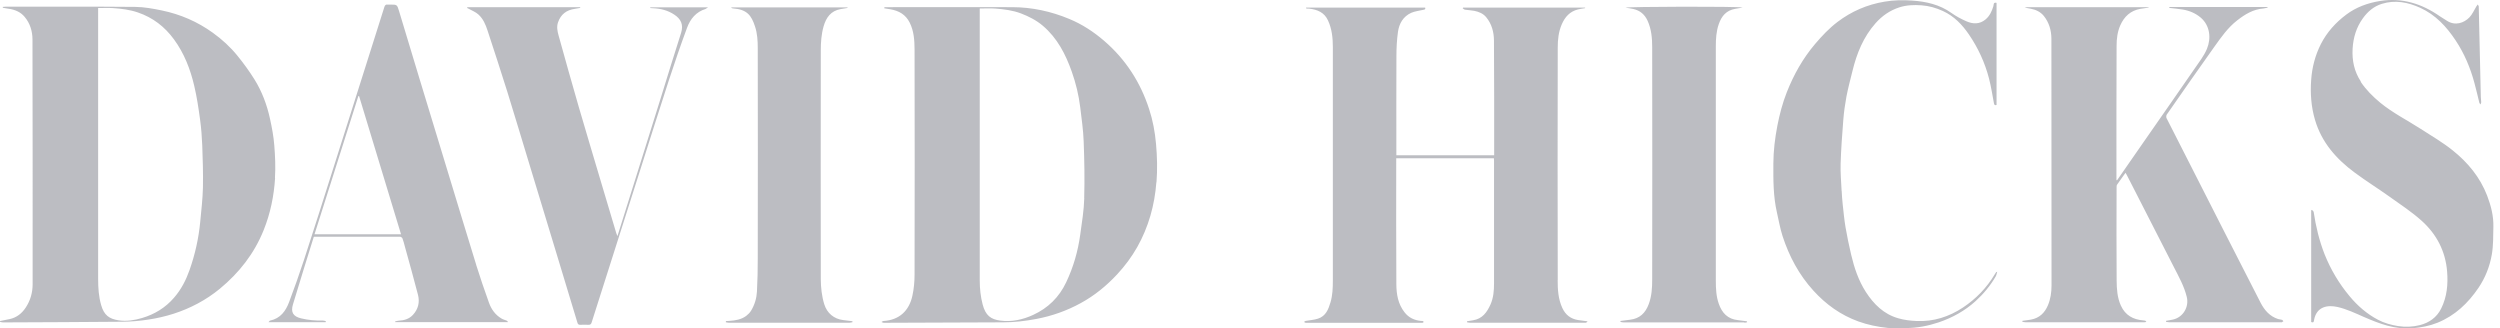 <svg width="137" height="18" viewBox="0 0 137 18" fill="none" xmlns="http://www.w3.org/2000/svg">
<path d="M11.121 10.273C11.106 10.899 11.032 11.525 10.973 12.147C10.889 13.053 10.69 13.938 10.389 14.793C10.194 15.346 9.929 15.866 9.535 16.317C9.064 16.863 8.472 17.224 7.784 17.427C7.368 17.551 6.931 17.62 6.504 17.555C5.985 17.475 5.702 17.275 5.544 16.721C5.408 16.252 5.378 15.772 5.378 15.284C5.378 10.404 5.378 5.52 5.378 0.64V0.44C5.669 0.44 5.937 0.426 6.199 0.444C6.658 0.476 7.118 0.531 7.56 0.684C8.38 0.964 9.024 1.463 9.531 2.154C10.098 2.926 10.433 3.799 10.646 4.712C10.79 5.324 10.882 5.946 10.966 6.568C11.029 7.038 11.066 7.511 11.084 7.984C11.113 8.745 11.135 9.505 11.121 10.266M15.068 9.749C15.105 9.156 15.079 8.559 15.031 7.966C14.994 7.478 14.902 6.99 14.796 6.51C14.63 5.746 14.358 5.014 13.942 4.348C13.663 3.901 13.35 3.471 13.019 3.064C12.629 2.58 12.169 2.158 11.661 1.794C10.823 1.19 9.892 0.786 8.88 0.575C8.398 0.476 7.905 0.382 7.413 0.378C5.04 0.356 2.671 0.367 0.298 0.367C0.25 0.367 0.202 0.375 0.154 0.378C0.154 0.393 0.154 0.407 0.154 0.426C0.261 0.444 0.368 0.466 0.475 0.48C0.817 0.527 1.126 0.655 1.35 0.924C1.648 1.277 1.777 1.71 1.78 2.154C1.792 6.627 1.788 11.103 1.788 15.575C1.788 16.037 1.666 16.467 1.409 16.856C1.196 17.18 0.912 17.402 0.53 17.486C0.357 17.522 0.18 17.555 0.007 17.591C0.007 17.606 0.004 17.624 0 17.639C0.055 17.649 0.11 17.668 0.166 17.668C2.343 17.657 4.521 17.653 6.699 17.631C7.181 17.628 7.666 17.584 8.145 17.511C8.604 17.442 9.061 17.336 9.506 17.195C10.436 16.896 11.29 16.445 12.044 15.826C13.107 14.949 13.931 13.898 14.446 12.617C14.818 11.696 15.013 10.735 15.075 9.753M21.976 12.838H17.235C18.037 10.306 18.838 7.787 19.637 5.269C19.651 5.269 19.663 5.266 19.677 5.262C20.442 7.784 21.208 10.309 21.976 12.838ZM26.096 14.512C25.585 12.86 25.085 11.201 24.581 9.549C24.044 7.784 23.507 6.019 22.97 4.254C22.602 3.035 22.234 1.819 21.866 0.6C21.759 0.254 21.763 0.251 21.388 0.251C21.344 0.251 21.299 0.258 21.259 0.251C21.141 0.233 21.093 0.284 21.06 0.393C20.74 1.419 20.413 2.442 20.089 3.464C19.493 5.346 18.897 7.223 18.301 9.105C17.757 10.819 17.216 12.537 16.657 14.247C16.403 15.022 16.131 15.79 15.844 16.55C15.66 17.042 15.37 17.449 14.799 17.569C14.774 17.573 14.759 17.609 14.715 17.657H17.845C17.849 17.639 17.853 17.62 17.856 17.599C17.801 17.587 17.742 17.562 17.687 17.566C17.286 17.577 16.889 17.54 16.499 17.446C16.061 17.34 15.925 17.111 16.054 16.681C16.252 16.019 16.458 15.357 16.661 14.694C16.837 14.12 17.017 13.548 17.194 12.984C17.212 12.977 17.22 12.973 17.224 12.973C18.791 12.973 20.361 12.973 21.929 12.973C21.973 12.973 22.043 13.028 22.057 13.071C22.113 13.213 22.146 13.363 22.186 13.508C22.429 14.392 22.679 15.273 22.907 16.161C23.01 16.565 22.918 16.943 22.628 17.256C22.418 17.482 22.149 17.558 21.851 17.573C21.785 17.573 21.719 17.602 21.649 17.617C21.653 17.628 21.656 17.639 21.66 17.653H27.837C27.818 17.602 27.792 17.58 27.763 17.569C27.671 17.533 27.568 17.508 27.483 17.456C27.141 17.256 26.924 16.947 26.796 16.59C26.549 15.903 26.314 15.215 26.096 14.52M38.674 0.48C38.711 0.469 38.74 0.44 38.803 0.4H35.613C35.646 0.429 35.654 0.44 35.661 0.444C35.705 0.447 35.746 0.451 35.79 0.451C36.206 0.469 36.599 0.567 36.949 0.8C37.309 1.037 37.467 1.343 37.324 1.801C36.945 2.98 36.584 4.163 36.217 5.346C35.779 6.75 35.337 8.159 34.896 9.563C34.546 10.684 34.193 11.801 33.836 12.94C33.811 12.879 33.789 12.831 33.774 12.784C33.48 11.805 33.189 10.826 32.898 9.847C32.505 8.519 32.104 7.194 31.718 5.866C31.339 4.556 30.971 3.246 30.607 1.932C30.544 1.703 30.496 1.463 30.581 1.222C30.732 0.786 31.044 0.546 31.504 0.484C31.604 0.469 31.699 0.451 31.799 0.433C31.799 0.422 31.795 0.407 31.791 0.396H25.611C25.611 0.396 25.6 0.422 25.596 0.436C25.637 0.455 25.677 0.473 25.714 0.495C25.883 0.589 26.071 0.662 26.21 0.789C26.475 1.022 26.611 1.346 26.718 1.674C27.086 2.795 27.454 3.919 27.807 5.047C28.223 6.386 28.624 7.733 29.032 9.072C29.521 10.688 30.014 12.304 30.504 13.919C30.883 15.175 31.265 16.43 31.644 17.686C31.67 17.777 31.718 17.802 31.802 17.799C31.953 17.795 32.104 17.791 32.251 17.799C32.354 17.802 32.394 17.762 32.424 17.664C32.884 16.208 33.351 14.753 33.814 13.297C34.256 11.918 34.694 10.535 35.135 9.152C35.639 7.569 36.136 5.986 36.651 4.407C36.967 3.439 37.298 2.474 37.651 1.521C37.831 1.037 38.141 0.648 38.678 0.487M46.572 17.682C46.623 17.682 46.675 17.664 46.723 17.653C46.719 17.635 46.712 17.617 46.708 17.602C46.539 17.58 46.373 17.558 46.204 17.54C45.697 17.478 45.321 17.158 45.17 16.674C45.031 16.223 44.983 15.757 44.979 15.288C44.972 11.114 44.975 6.943 44.979 2.769C44.979 2.321 45.009 1.878 45.134 1.441C45.273 0.96 45.531 0.593 46.068 0.498C46.193 0.476 46.318 0.458 46.443 0.436C46.443 0.426 46.443 0.418 46.443 0.407H40.064C40.09 0.444 40.12 0.455 40.149 0.458C40.933 0.513 41.175 0.837 41.374 1.448C41.503 1.834 41.525 2.238 41.525 2.634C41.532 6.474 41.532 10.313 41.525 14.152C41.525 14.76 41.514 15.368 41.481 15.975C41.462 16.343 41.356 16.7 41.161 17.023C41.094 17.133 40.995 17.231 40.892 17.311C40.624 17.511 40.303 17.562 39.976 17.584C39.91 17.587 39.847 17.591 39.781 17.595C39.781 17.617 39.778 17.639 39.774 17.66C39.829 17.668 39.888 17.686 39.943 17.686C41.448 17.686 42.952 17.686 44.457 17.686C45.159 17.686 45.858 17.686 46.561 17.686M59.418 10.852C59.4 11.521 59.289 12.191 59.197 12.857C59.072 13.767 58.822 14.64 58.425 15.473C58.042 16.285 57.435 16.881 56.618 17.256C56.052 17.518 55.438 17.653 54.816 17.569C54.294 17.5 54.007 17.289 53.848 16.681C53.738 16.256 53.69 15.823 53.69 15.386C53.69 10.484 53.69 5.582 53.69 0.68V0.466C53.988 0.466 54.268 0.447 54.544 0.469C55.018 0.506 55.496 0.564 55.949 0.735C56.383 0.902 56.791 1.11 57.148 1.412C57.943 2.089 58.395 2.973 58.734 3.93C58.958 4.563 59.116 5.215 59.197 5.884C59.271 6.506 59.363 7.125 59.385 7.747C59.425 8.781 59.444 9.818 59.414 10.855M63.376 9.985C63.431 9.287 63.413 8.584 63.35 7.882C63.292 7.231 63.174 6.59 62.971 5.975C62.497 4.512 61.688 3.253 60.503 2.234C59.926 1.739 59.3 1.328 58.594 1.037C57.597 0.622 56.56 0.396 55.478 0.393C53.197 0.385 50.916 0.393 48.636 0.393H48.467C48.467 0.415 48.463 0.433 48.459 0.455C48.569 0.473 48.684 0.487 48.794 0.509C49.261 0.589 49.629 0.797 49.85 1.237C50.085 1.706 50.115 2.212 50.118 2.715C50.129 6.823 50.126 10.932 50.118 15.044C50.118 15.437 50.081 15.837 49.997 16.216C49.82 17.02 49.291 17.537 48.415 17.591C48.378 17.591 48.341 17.628 48.305 17.646C48.345 17.66 48.382 17.689 48.422 17.689C50.608 17.682 52.789 17.668 54.974 17.664C55.588 17.664 56.192 17.591 56.795 17.478C57.656 17.315 58.465 17.027 59.227 16.609C59.981 16.197 60.636 15.662 61.221 15.033C61.647 14.574 62.015 14.079 62.32 13.541C62.942 12.438 63.273 11.245 63.369 9.989M85.364 15.357C85.353 11.106 85.356 6.852 85.364 2.602C85.364 2.172 85.408 1.743 85.584 1.335C85.761 0.928 86.026 0.629 86.471 0.517C86.6 0.484 86.732 0.469 86.865 0.447C86.865 0.436 86.865 0.426 86.865 0.418H80.177C80.177 0.418 80.162 0.444 80.155 0.455C80.195 0.48 80.236 0.524 80.28 0.531C80.449 0.557 80.622 0.56 80.787 0.593C81.037 0.644 81.277 0.738 81.446 0.946C81.748 1.313 81.865 1.757 81.869 2.209C81.884 4.25 81.88 6.292 81.88 8.333V8.508H76.52V8.308C76.52 6.568 76.516 4.829 76.524 3.089C76.524 2.642 76.546 2.19 76.608 1.75C76.671 1.295 76.892 0.902 77.337 0.702C77.535 0.615 77.763 0.593 77.977 0.542C78.047 0.524 78.135 0.531 78.098 0.418H71.572C71.572 0.418 71.572 0.44 71.572 0.451C71.587 0.458 71.598 0.469 71.613 0.469C71.657 0.469 71.697 0.469 71.742 0.473C72.19 0.524 72.573 0.677 72.775 1.121C72.989 1.586 73.04 2.078 73.04 2.58C73.04 6.849 73.04 11.117 73.04 15.382C73.04 15.783 73.025 16.183 72.911 16.569C72.797 16.951 72.654 17.322 72.231 17.46C72.014 17.533 71.775 17.544 71.546 17.587C71.513 17.595 71.488 17.624 71.458 17.646C71.488 17.66 71.517 17.678 71.546 17.689C71.572 17.697 71.602 17.689 71.627 17.689H77.859C77.896 17.689 77.936 17.693 77.969 17.686C77.988 17.682 78.017 17.653 78.014 17.639C78.014 17.62 77.984 17.599 77.966 17.591C77.936 17.584 77.903 17.591 77.87 17.587C77.506 17.551 77.201 17.413 76.969 17.114C76.612 16.66 76.524 16.125 76.52 15.579C76.505 13.337 76.513 11.095 76.513 8.85V8.672H81.865C81.865 8.723 81.873 8.763 81.873 8.806C81.873 11.048 81.873 13.29 81.873 15.531C81.873 15.928 81.843 16.317 81.678 16.689C81.486 17.114 81.232 17.471 80.725 17.551C80.614 17.569 80.504 17.587 80.394 17.606C80.394 17.624 80.394 17.642 80.39 17.66C80.449 17.668 80.504 17.686 80.563 17.686C82.645 17.686 84.727 17.686 86.809 17.686C86.846 17.686 86.887 17.693 86.92 17.682C86.945 17.675 86.964 17.642 87.001 17.609C86.809 17.584 86.647 17.566 86.486 17.54C86.077 17.475 85.794 17.26 85.617 16.881C85.389 16.39 85.36 15.87 85.36 15.353M95.594 17.686C95.645 17.686 95.693 17.668 95.745 17.657L95.726 17.606C95.565 17.584 95.403 17.562 95.241 17.544C94.678 17.486 94.365 17.151 94.189 16.645C94.045 16.234 94.027 15.812 94.027 15.382V2.547C94.027 2.132 94.049 1.721 94.189 1.321C94.343 0.877 94.604 0.567 95.09 0.484C95.215 0.462 95.337 0.444 95.495 0.415C95.292 0.342 89.164 0.36 89.079 0.422C89.223 0.444 89.362 0.458 89.502 0.491C89.874 0.575 90.127 0.786 90.289 1.139C90.499 1.605 90.54 2.096 90.54 2.587C90.547 6.834 90.547 11.081 90.54 15.324C90.54 15.775 90.514 16.227 90.352 16.663C90.172 17.151 89.859 17.46 89.322 17.522C89.149 17.54 88.98 17.566 88.807 17.587C88.807 17.606 88.799 17.624 88.799 17.642C88.858 17.653 88.921 17.668 88.98 17.668C90.654 17.668 92.331 17.668 94.005 17.668C94.535 17.668 95.064 17.668 95.594 17.668M100.921 10.469C100.895 9.967 100.851 9.465 100.866 8.966C100.891 8.166 100.95 7.365 101.013 6.568C101.046 6.146 101.105 5.724 101.182 5.306C101.274 4.829 101.399 4.356 101.517 3.883C101.752 2.922 102.113 2.023 102.786 1.266C103.143 0.866 103.566 0.571 104.081 0.404C104.478 0.276 104.883 0.262 105.295 0.291C105.71 0.32 106.1 0.433 106.472 0.604C107.083 0.884 107.528 1.35 107.896 1.888C108.403 2.631 108.775 3.439 108.999 4.305C109.113 4.749 109.183 5.207 109.268 5.659C109.286 5.753 109.323 5.786 109.411 5.753V0.156C109.224 0.109 109.26 0.265 109.238 0.338C109.154 0.615 109.036 0.873 108.812 1.062C108.484 1.339 108.113 1.324 107.752 1.164C107.465 1.037 107.186 0.888 106.932 0.706C106.288 0.247 105.548 0.083 104.787 0.032C104.287 -0.004 103.779 0.003 103.271 0.091C102.315 0.251 101.461 0.622 100.696 1.201C100.236 1.55 99.847 1.965 99.471 2.405C98.794 3.202 98.294 4.097 97.915 5.058C97.683 5.648 97.522 6.263 97.4 6.885C97.268 7.573 97.183 8.264 97.18 8.966C97.176 9.862 97.172 10.757 97.374 11.638C97.474 12.071 97.547 12.511 97.683 12.933C98.044 14.043 98.581 15.055 99.376 15.928C100.064 16.685 100.866 17.26 101.833 17.613C102.355 17.802 102.896 17.911 103.444 17.97C103.772 18.002 104.103 17.977 104.434 17.977C105.056 17.977 105.659 17.86 106.244 17.664C106.994 17.409 107.675 17.034 108.26 16.503C108.697 16.106 109.073 15.652 109.371 15.138C109.407 15.073 109.418 14.989 109.448 14.891C109.4 14.913 109.389 14.916 109.385 14.92C109.36 14.96 109.33 15 109.308 15.04C108.87 15.775 108.282 16.379 107.572 16.852C106.807 17.358 105.957 17.635 105.03 17.591C104.695 17.577 104.349 17.537 104.026 17.442C103.231 17.216 102.683 16.671 102.249 16.001C101.844 15.371 101.612 14.673 101.443 13.956C101.325 13.457 101.222 12.955 101.134 12.449C101.064 12.034 101.027 11.616 100.98 11.201C100.954 10.953 100.935 10.706 100.924 10.459M125.045 17.657C125.075 17.646 125.101 17.624 125.13 17.606C125.104 17.577 125.086 17.533 125.053 17.526C124.983 17.504 124.906 17.504 124.836 17.482C124.38 17.333 124.093 16.998 123.883 16.594C123.225 15.317 122.573 14.039 121.922 12.758C120.855 10.666 119.789 8.57 118.726 6.474C118.7 6.423 118.707 6.325 118.74 6.277C119.601 5.04 120.462 3.803 121.337 2.576C121.713 2.052 122.08 1.517 122.603 1.113C123.03 0.782 123.475 0.509 124.03 0.466C124.107 0.458 124.185 0.433 124.266 0.418C124.266 0.407 124.262 0.396 124.258 0.385H118.865C118.876 0.422 118.891 0.436 118.909 0.436C119.149 0.466 119.388 0.484 119.623 0.524C119.987 0.586 120.318 0.728 120.598 0.964C121.106 1.397 121.183 2.092 120.94 2.678C120.782 3.057 120.517 3.395 120.282 3.737C119.38 5.047 118.468 6.35 117.559 7.656C117.044 8.399 116.529 9.138 116.014 9.88C116.003 9.88 115.992 9.873 115.981 9.869V9.763C115.981 7.347 115.978 4.931 115.989 2.514C115.989 2.132 116.033 1.75 116.191 1.39C116.408 0.902 116.754 0.582 117.291 0.484C117.442 0.458 117.592 0.44 117.743 0.418C117.743 0.411 117.743 0.4 117.743 0.393H110.949C111.055 0.444 111.166 0.458 111.276 0.476C111.563 0.527 111.821 0.651 112.001 0.873C112.288 1.23 112.413 1.659 112.417 2.107C112.42 6.619 112.417 11.128 112.424 15.641C112.424 16.019 112.372 16.387 112.225 16.732C112.052 17.144 111.758 17.431 111.295 17.515C111.14 17.544 110.986 17.558 110.831 17.58C110.831 17.599 110.827 17.617 110.824 17.635C110.886 17.642 110.945 17.66 111.008 17.66C113.134 17.66 115.26 17.66 117.383 17.66C117.427 17.66 117.467 17.66 117.512 17.66C117.548 17.66 117.585 17.649 117.622 17.642C117.6 17.62 117.581 17.595 117.563 17.573C117.526 17.569 117.493 17.562 117.456 17.558C116.894 17.515 116.467 17.278 116.224 16.747C116.025 16.307 115.996 15.837 115.992 15.375C115.978 13.672 115.985 11.969 115.989 10.266C115.989 10.215 115.989 10.156 116.018 10.117C116.161 9.905 116.316 9.698 116.478 9.469C116.507 9.52 116.529 9.556 116.548 9.589C117.409 11.266 118.269 12.944 119.123 14.625C119.395 15.16 119.693 15.684 119.836 16.274C119.969 16.82 119.634 17.387 119.082 17.511C118.957 17.54 118.829 17.558 118.703 17.58C118.703 17.599 118.7 17.617 118.696 17.635C118.755 17.642 118.814 17.66 118.869 17.66C120.903 17.66 122.938 17.66 124.972 17.66C124.998 17.66 125.027 17.668 125.053 17.66M129.375 4.469C129.015 3.926 128.886 3.322 128.923 2.667C128.96 2.056 129.125 1.506 129.482 1.008C129.747 0.637 130.082 0.349 130.523 0.211C131.255 -0.018 131.958 0.123 132.631 0.429C133.466 0.811 134.066 1.459 134.562 2.205C135.048 2.933 135.379 3.726 135.603 4.563C135.699 4.916 135.78 5.276 135.868 5.629C135.875 5.662 135.909 5.691 135.927 5.724C135.942 5.688 135.971 5.648 135.971 5.608C135.971 5.506 135.949 5.407 135.949 5.306C135.923 4.232 135.898 3.158 135.875 2.089C135.861 1.514 135.853 0.935 135.835 0.36C135.835 0.324 135.802 0.287 135.78 0.247C135.754 0.28 135.728 0.313 135.706 0.349C135.581 0.553 135.486 0.786 135.32 0.957C135.018 1.263 134.544 1.426 134.099 1.142C133.97 1.059 133.837 0.982 133.709 0.895C132.723 0.207 131.645 -0.142 130.427 0.054C129.751 0.164 129.121 0.389 128.57 0.804C127.988 1.241 127.514 1.768 127.183 2.416C126.874 3.031 126.701 3.686 126.653 4.367C126.598 5.109 126.649 5.848 126.863 6.572C127.227 7.806 128.029 8.715 129.041 9.461C129.659 9.92 130.317 10.328 130.942 10.775C131.542 11.204 132.167 11.612 132.712 12.103C133.528 12.838 134.014 13.77 134.102 14.88C134.158 15.582 134.095 16.267 133.775 16.911C133.532 17.398 133.12 17.686 132.605 17.817C132.215 17.915 131.818 17.93 131.413 17.868C131.027 17.806 130.655 17.704 130.313 17.522C129.706 17.202 129.202 16.765 128.765 16.241C128.18 15.542 127.724 14.774 127.389 13.938C127.095 13.188 126.907 12.409 126.789 11.616C126.782 11.576 126.727 11.539 126.694 11.499C126.679 11.51 126.664 11.521 126.653 11.528V17.646C126.811 17.718 126.8 17.58 126.815 17.511C126.962 16.794 127.554 16.7 128.099 16.823C128.595 16.936 129.07 17.162 129.541 17.369C130.394 17.74 131.248 18.068 132.212 17.988C132.682 17.948 133.139 17.86 133.573 17.686C134.533 17.296 135.246 16.619 135.817 15.779C136.196 15.219 136.438 14.6 136.552 13.945C136.637 13.454 136.626 12.94 136.637 12.438C136.652 11.841 136.508 11.277 136.295 10.72C135.905 9.709 135.235 8.901 134.4 8.235C133.86 7.802 133.253 7.449 132.668 7.071C131.921 6.59 131.123 6.19 130.435 5.626C130.026 5.287 129.655 4.916 129.364 4.479" fill="#BCBDC2"/>
</svg>

